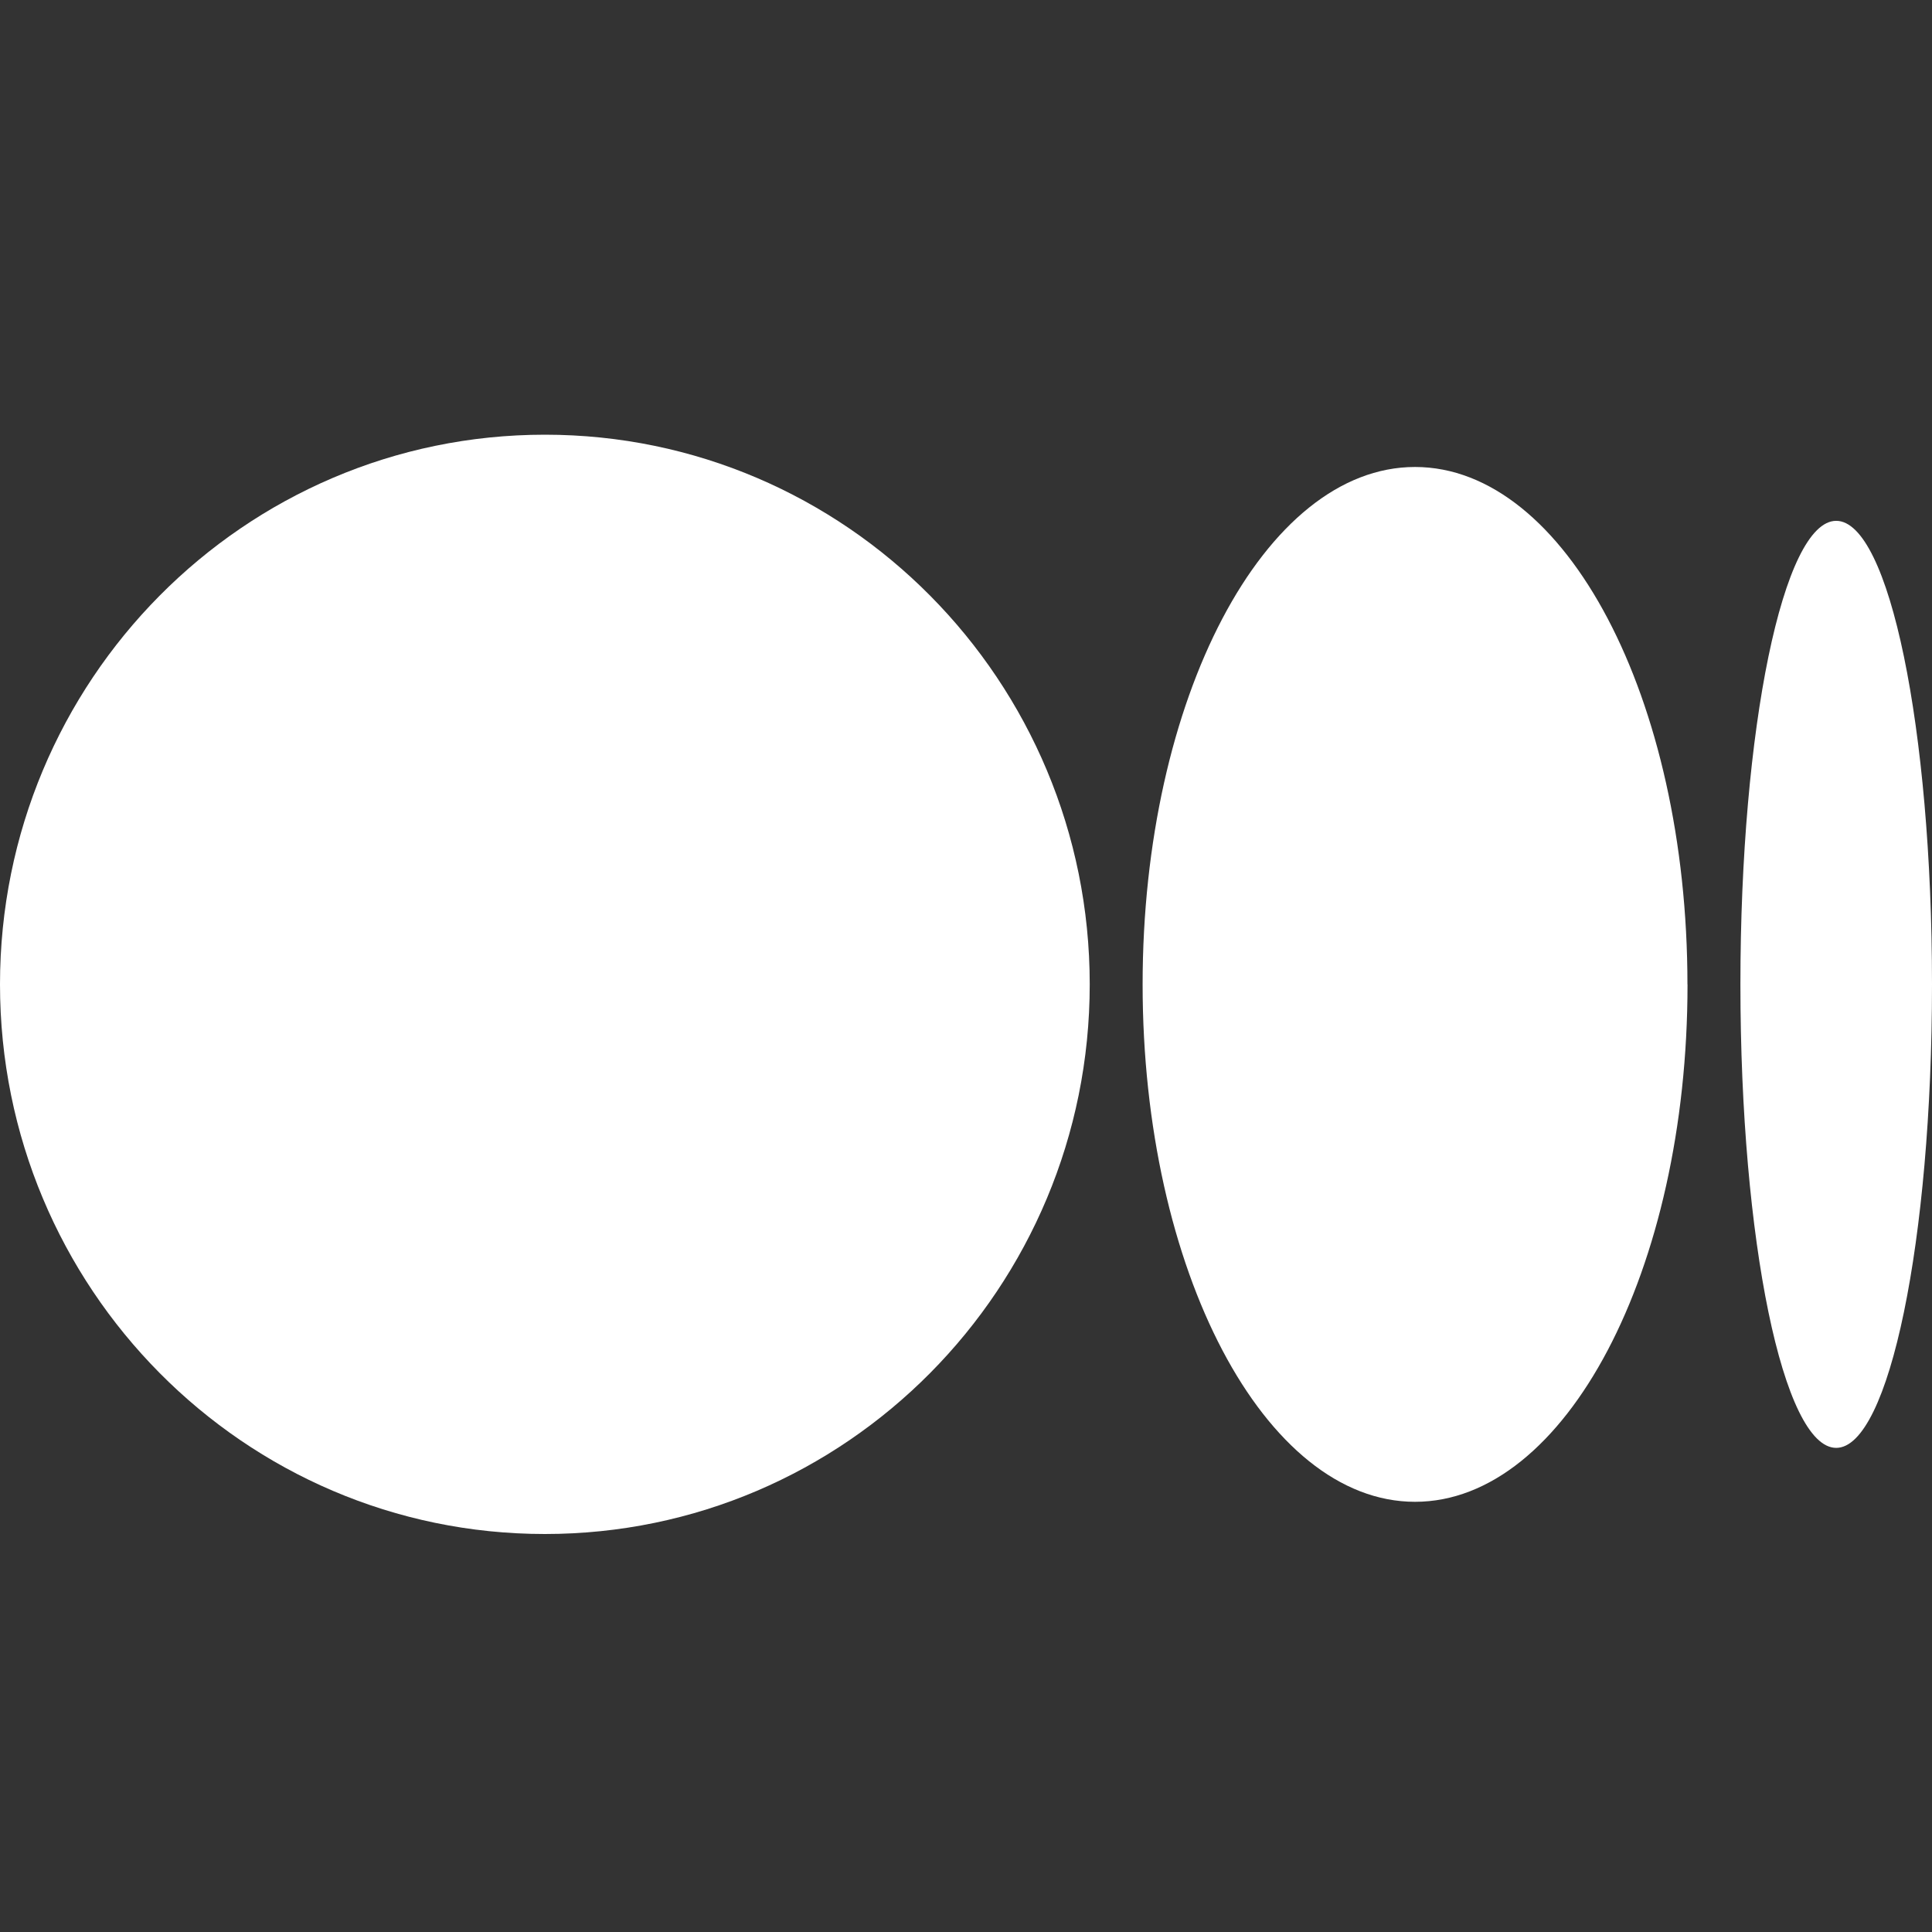 <svg width="24" height="24" viewBox="0 0 24 24" fill="none" xmlns="http://www.w3.org/2000/svg">
<rect x="0" y="0" width="24" height="24" fill="#333333" stroke="none"/>
<path d="M13.537 12.228C13.537 15.999 10.507 19.056 6.769 19.056C3.031 19.056 0 15.998 0 12.228C0 8.458 3.03 5.4 6.769 5.4C10.507 5.4 13.537 8.457 13.537 12.228Z" fill="white"/>
<path d="M20.963 12.229C20.963 15.778 19.447 18.656 17.578 18.656C15.709 18.656 14.194 15.778 14.194 12.229C14.194 8.679 15.709 5.801 17.578 5.801C19.447 5.801 20.962 8.678 20.962 12.229" fill="white"/>
<path d="M24 12.228C24 15.407 23.467 17.986 22.81 17.986C22.152 17.986 21.62 15.408 21.62 12.228C21.62 9.048 22.152 6.47 22.81 6.47C23.467 6.47 24 9.048 24 12.228Z" fill="white"/>
</svg>
